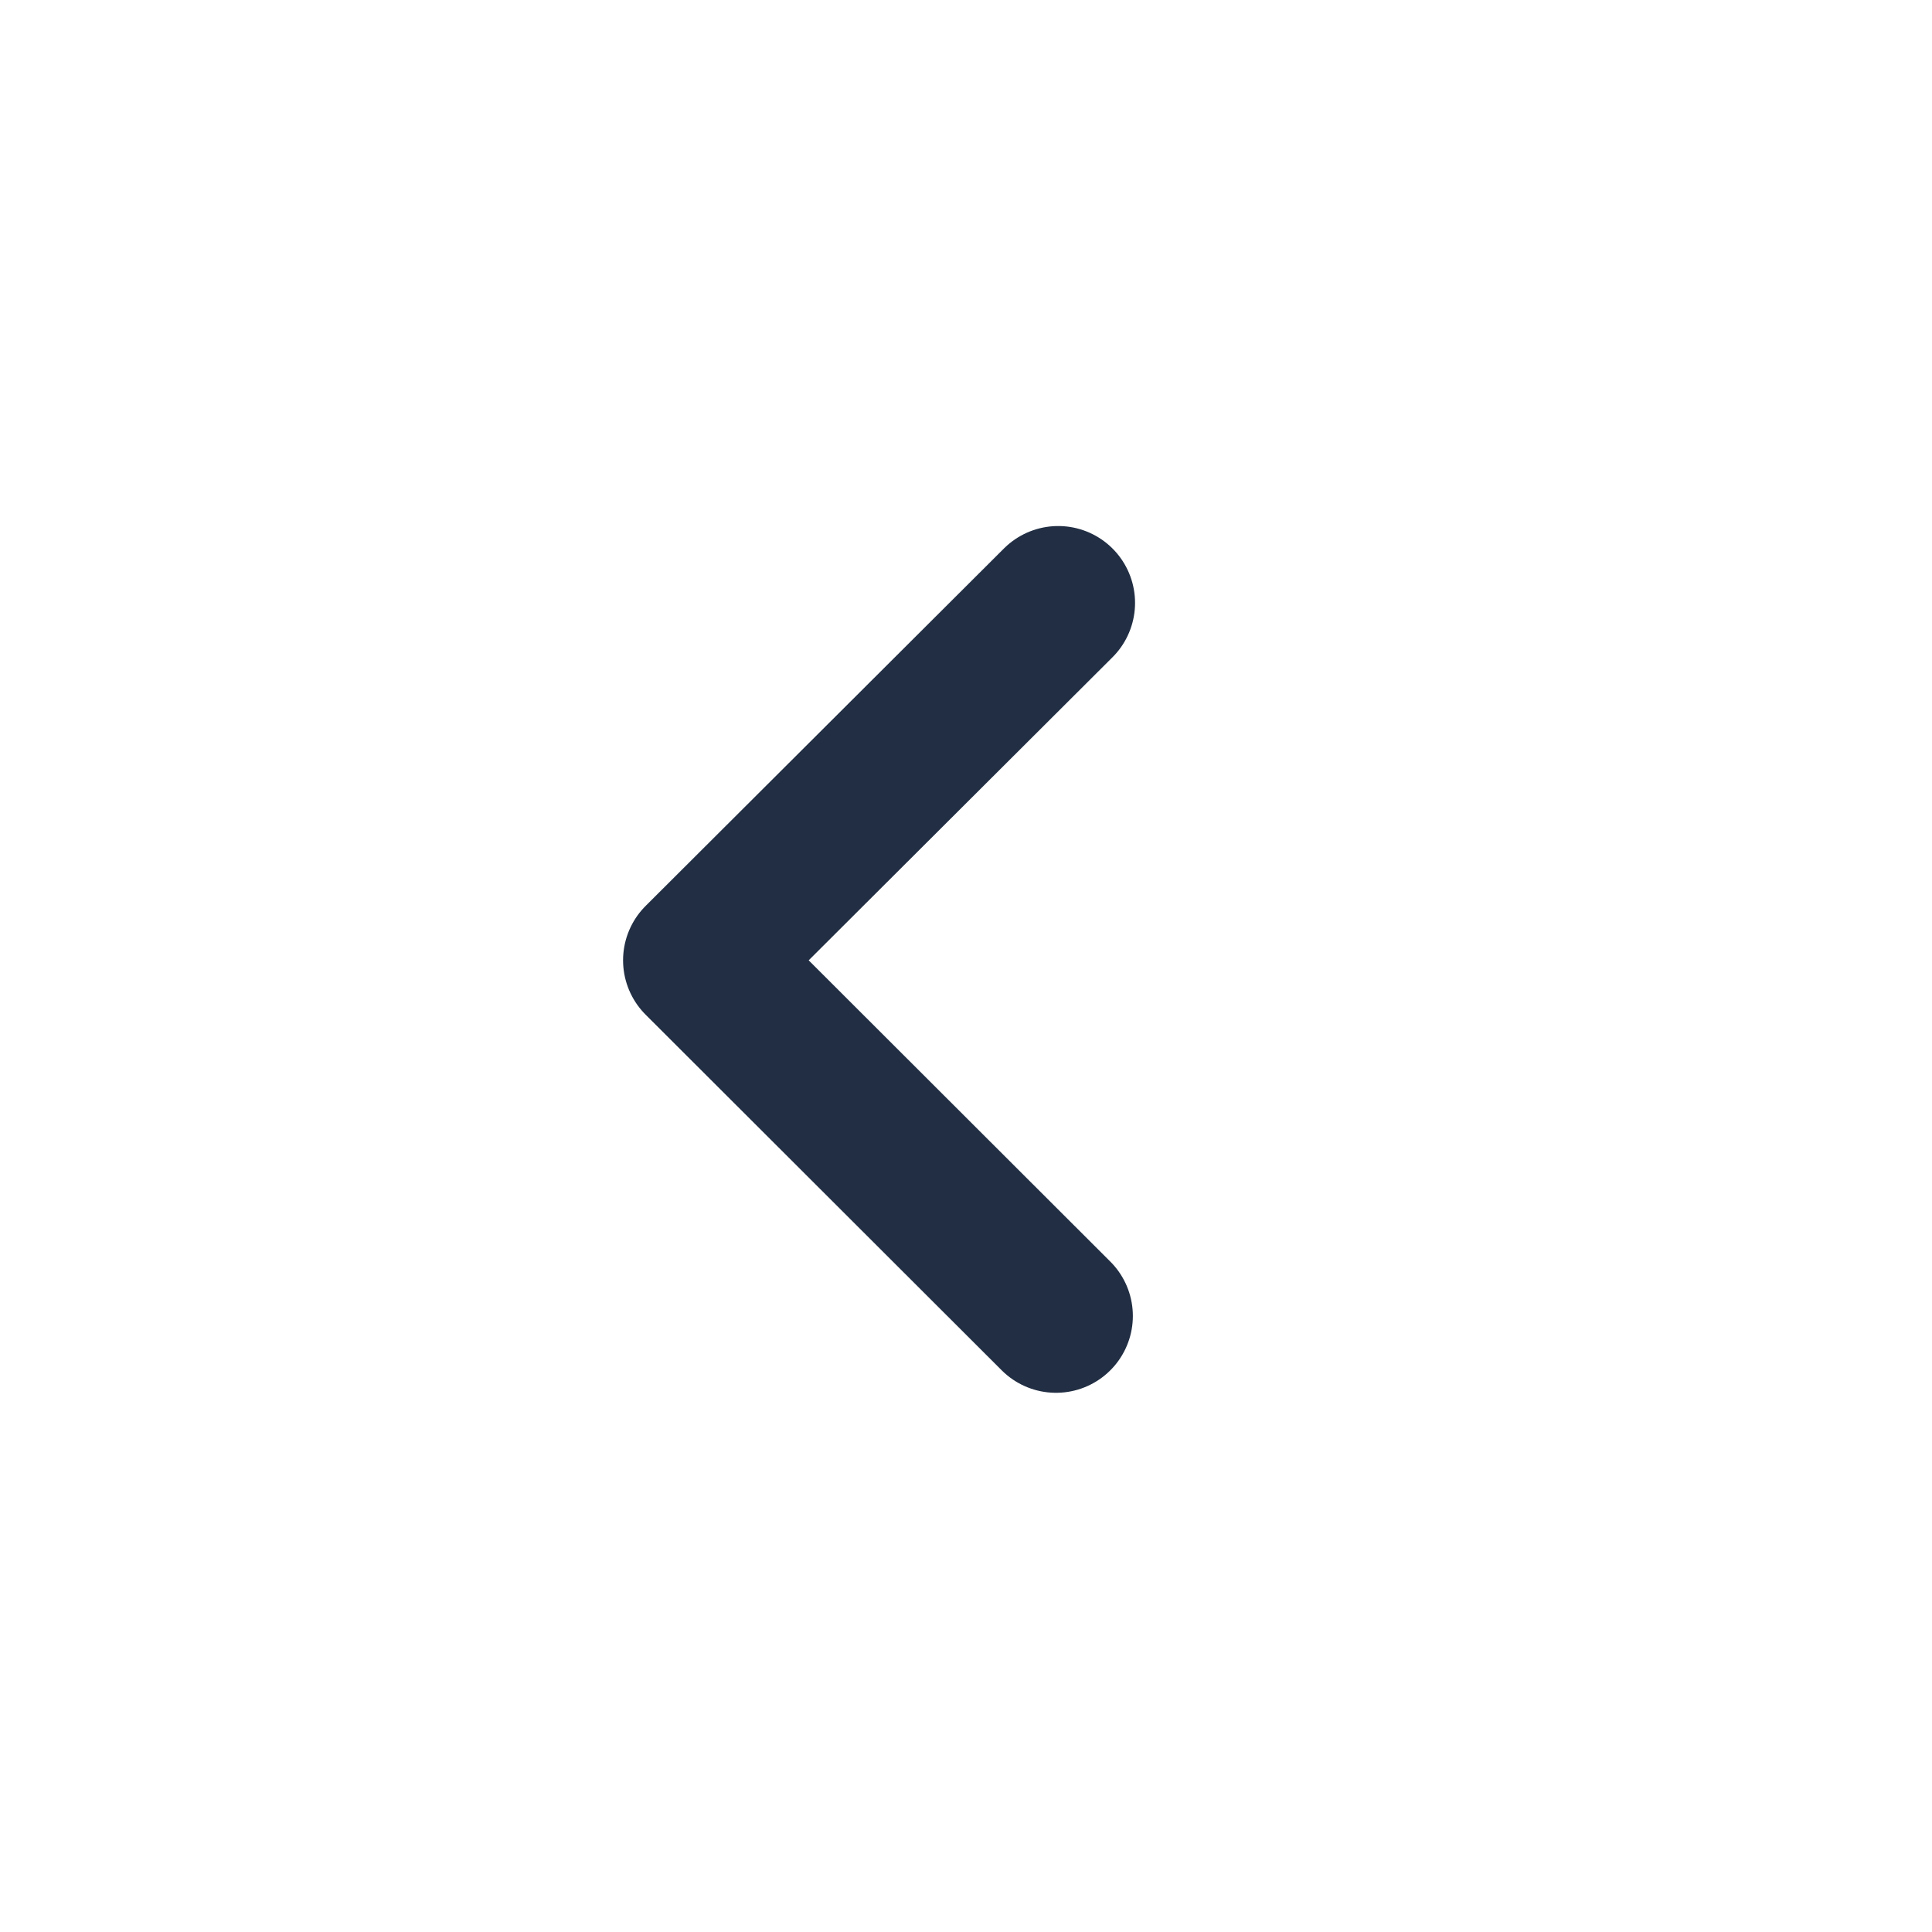 <?xml version="1.0" encoding="utf-8"?>
<!-- Generator: Adobe Illustrator 26.3.1, SVG Export Plug-In . SVG Version: 6.00 Build 0)  -->
<svg version="1.1" id="Layer_1" xmlns="http://www.w3.org/2000/svg" xmlns:xlink="http://www.w3.org/1999/xlink" x="0px" y="0px"
	 viewBox="0 0 44 44" style="enable-background:new 0 0 44 44;" xml:space="preserve">
<style type="text/css">
	.st0{fill:none;stroke:#212E43;stroke-width:3.5;stroke-linecap:round;stroke-linejoin:round;stroke-miterlimit:10;}
</style>
<polyline class="st0" points="24.1,13.73 15.94,21.87 24.05,29.97 "/>
</svg>
